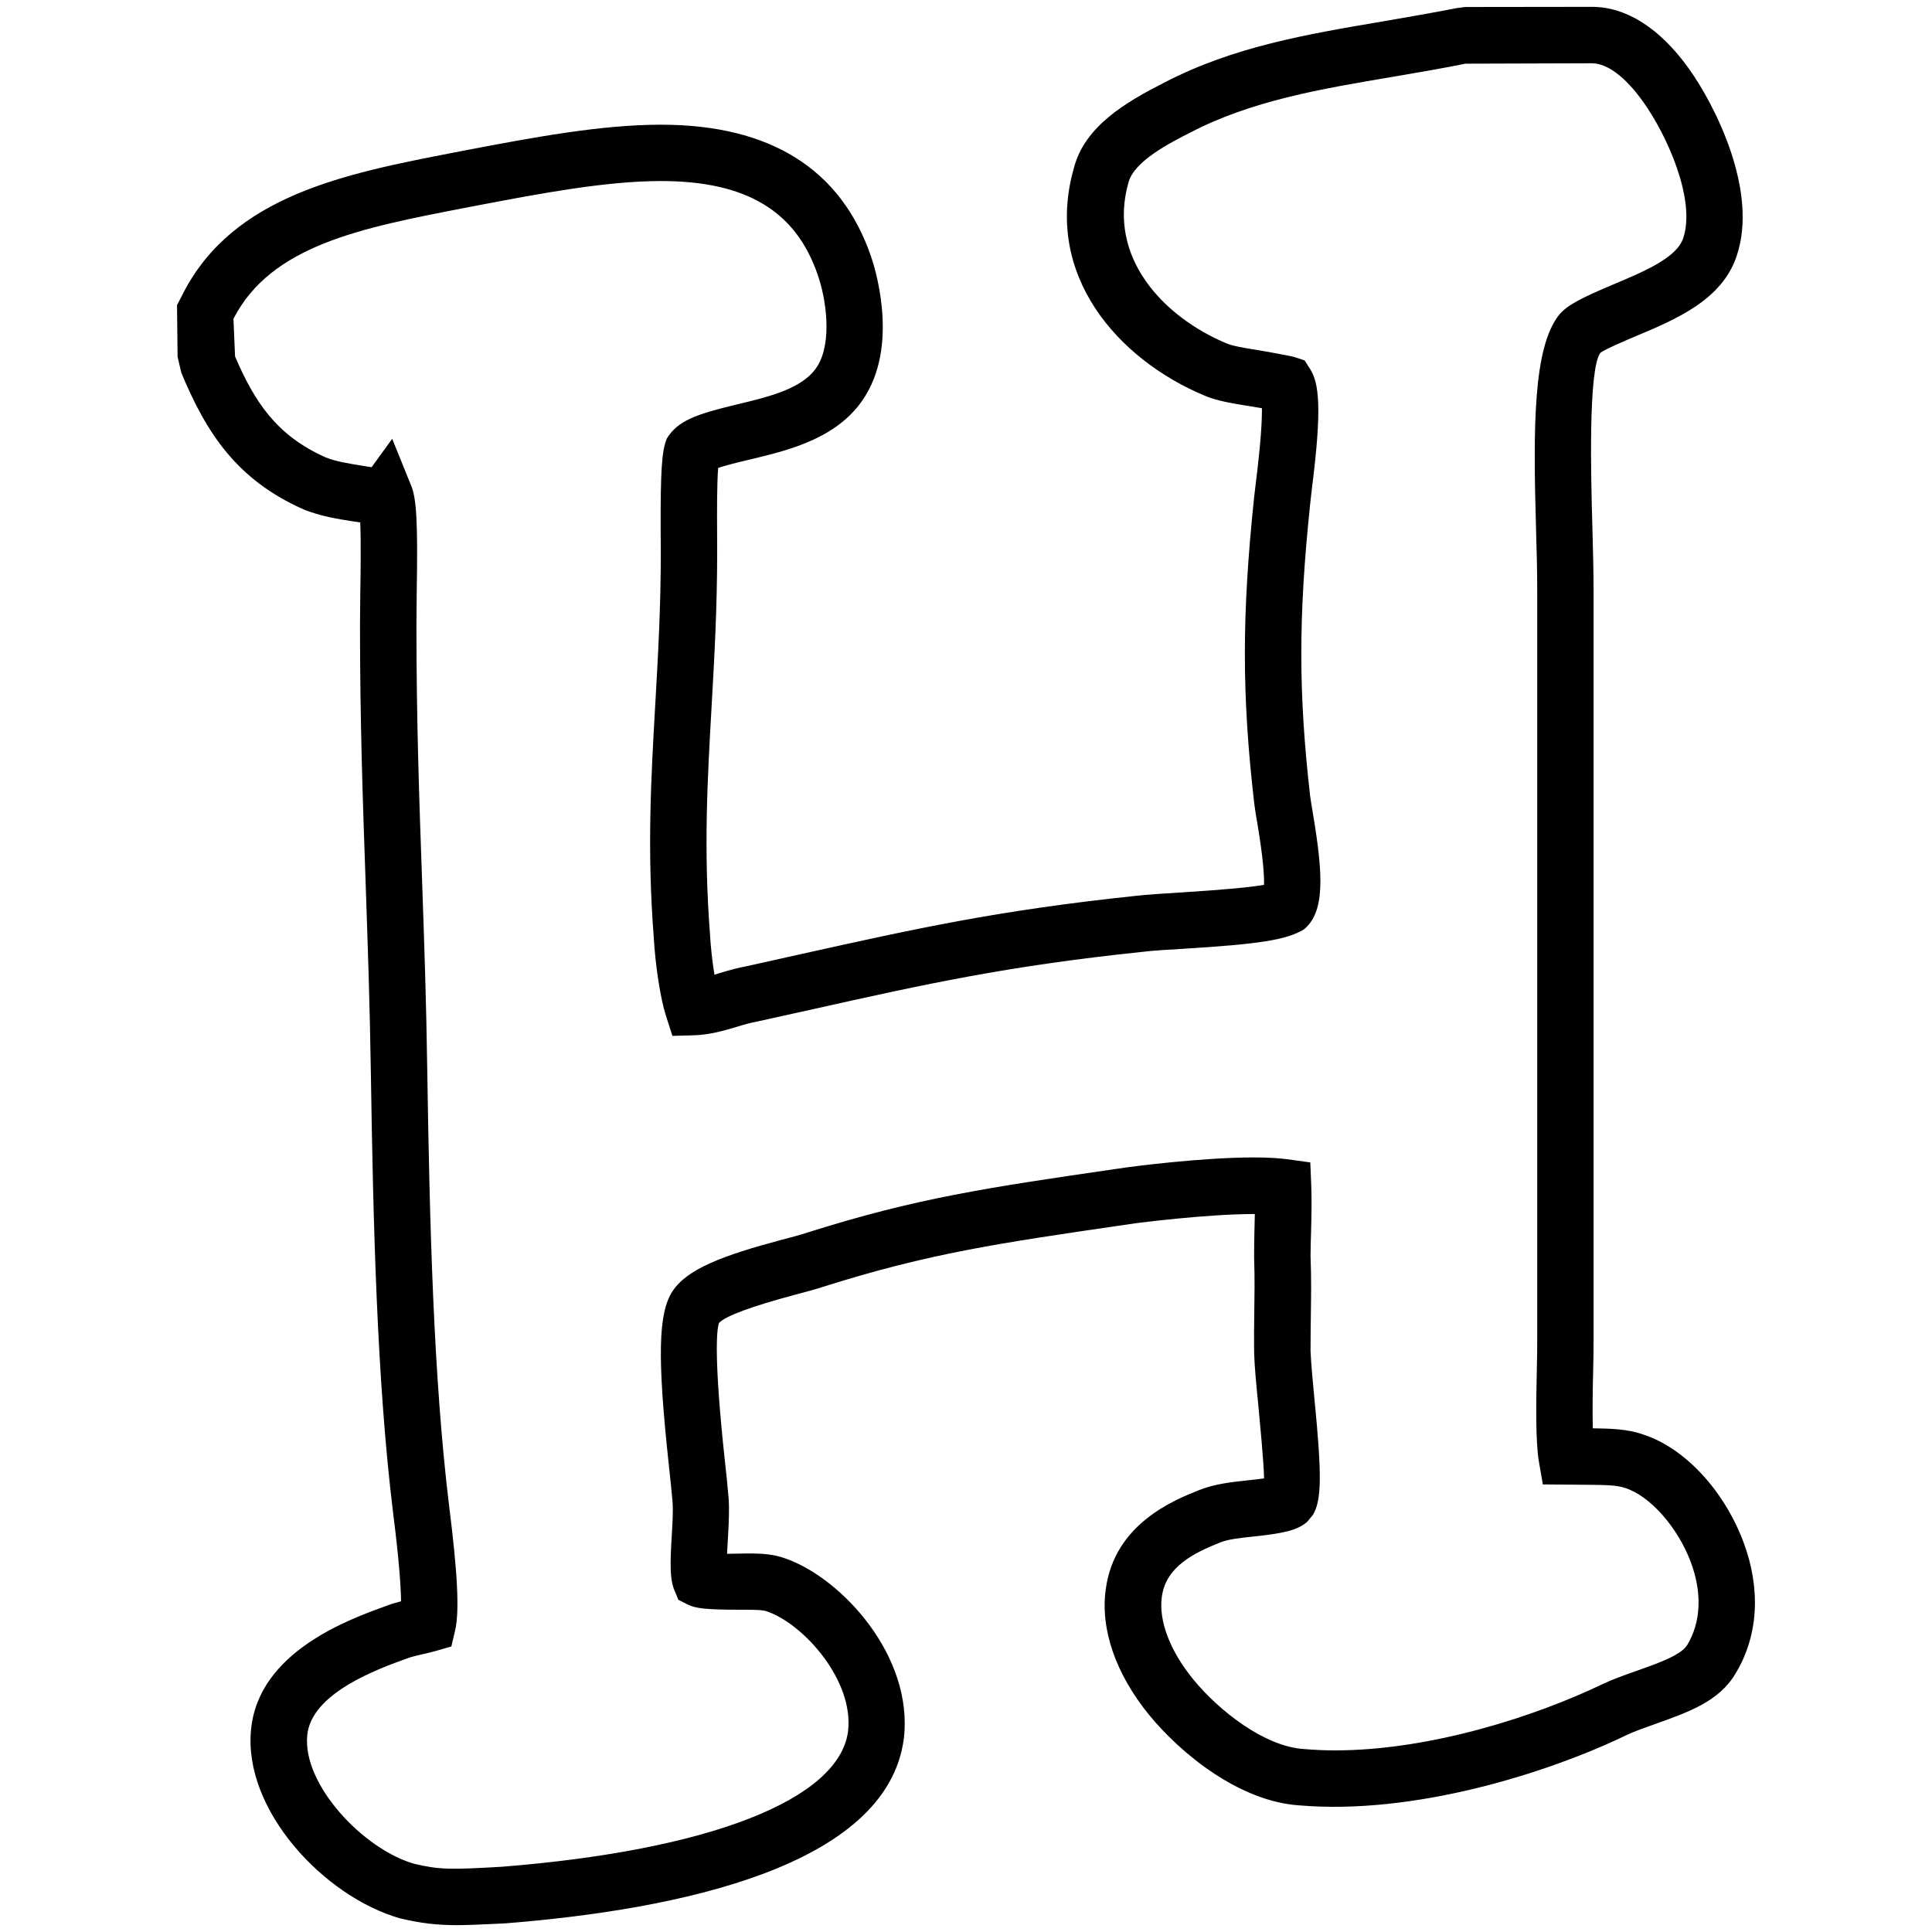 <?xml version="1.0" ?><!DOCTYPE svg  PUBLIC '-//W3C//DTD SVG 1.1 Tiny//EN'  'http://www.w3.org/Graphics/SVG/1.1/DTD/svg11-tiny.dtd'><svg baseProfile="tiny" height="24px" id="Layer_1" version="1.1" viewBox="0 0 24 24" width="24px" xml:space="preserve" xmlns="http://www.w3.org/2000/svg" xmlns:xlink="http://www.w3.org/1999/xlink"><g><g id="Hyves_3_"><g><g><g><path d="M5.674,23.915c-0.247,0-0.457-0.025-0.706-0.085c-0.946-0.27-1.951-1.35-1.849-2.347       c0.094-0.963,1.21-1.365,1.688-1.537c0.04-0.017,0.103-0.035,0.175-0.054c-0.002-0.182-0.024-0.509-0.099-1.101       c-0.202-1.648-0.247-3.602-0.276-5.461c-0.013-0.855-0.039-1.602-0.064-2.336C4.506,9.933,4.472,8.968,4.472,7.752l0.004-0.415       c0.003-0.171,0.01-0.584-0.001-0.847C4.443,6.486,4.414,6.481,4.387,6.477c-0.191-0.03-0.409-0.064-0.618-0.15       C2.943,5.96,2.566,5.384,2.253,4.632l-0.047-0.2L2.199,3.791l0.077-0.15c0.625-1.215,2.014-1.484,3.357-1.745l0.171-0.033       c0.816-0.155,1.658-0.314,2.406-0.314c1.358,0,2.237,0.55,2.61,1.636c0.036,0.104,0.345,1.041-0.062,1.719       c-0.32,0.535-0.944,0.685-1.445,0.805C9.136,5.75,9.004,5.785,8.921,5.813C8.905,6.019,8.907,6.415,8.908,6.583l0.001,0.269       c0,0.714-0.036,1.335-0.07,1.935c-0.051,0.906-0.1,1.759-0.02,2.808c0.009,0.171,0.031,0.357,0.056,0.513       c0.023-0.007,0.046-0.014,0.068-0.021c0.124-0.037,0.237-0.068,0.326-0.083l0.669-0.149c1.431-0.318,2.453-0.546,4.178-0.727       c0.14-0.016,0.338-0.028,0.559-0.042c0.581-0.036,0.878-0.068,1.027-0.094c0.004-0.11-0.01-0.327-0.081-0.753       c-0.018-0.098-0.031-0.188-0.041-0.263c-0.154-1.341-0.154-2.331-0.002-3.788l0.022-0.188c0.064-0.511,0.078-0.785,0.076-0.929       c-0.068-0.012-0.14-0.023-0.193-0.032c-0.192-0.031-0.372-0.061-0.523-0.126c-1.076-0.451-1.999-1.5-1.62-2.825       c0.134-0.521,0.649-0.821,1.121-1.061c0.856-0.446,1.764-0.6,2.727-0.763C17.492,0.211,17.794,0.16,18.1,0.1L18.2,0.087       l1.575-0.002c0.428,0,0.844,0.265,1.203,0.765c0.324,0.452,0.869,1.52,0.596,2.328c-0.18,0.547-0.752,0.788-1.258,1       c-0.108,0.046-0.371,0.157-0.435,0.204c-0.154,0.203-0.117,1.572-0.1,2.156c0.008,0.286,0.015,0.563,0.015,0.815v9.27       c0,0.114-0.001,0.254-0.005,0.402c-0.005,0.165-0.01,0.475-0.005,0.718c0.214,0.003,0.43,0.007,0.626,0.077       c0.511,0.164,1.003,0.689,1.246,1.336c0.219,0.586,0.185,1.166-0.099,1.634c-0.203,0.345-0.587,0.48-0.994,0.625       c-0.138,0.05-0.257,0.09-0.36,0.139c-0.991,0.478-2.646,0.994-4.063,0.873c-0.74-0.047-1.47-0.637-1.869-1.126       c-0.417-0.513-0.607-1.068-0.536-1.564c0.11-0.807,0.846-1.102,1.158-1.226c0.193-0.077,0.398-0.1,0.599-0.121       c0.085-0.009,0.154-0.017,0.209-0.025c-0.005-0.226-0.055-0.719-0.071-0.901c-0.025-0.258-0.048-0.481-0.053-0.668       c-0.002-0.186,0-0.333,0.002-0.481c0.003-0.211,0.007-0.42-0.002-0.7c0-0.111,0.002-0.217,0.004-0.327       c0.001-0.061,0.003-0.133,0.005-0.207c-0.593-0.001-1.467,0.113-1.476,0.114l-0.144,0.021       c-1.565,0.228-2.428,0.354-3.726,0.764c-0.092,0.031-0.216,0.064-0.355,0.101c-0.555,0.148-0.876,0.268-0.955,0.353       c-0.033,0.087-0.061,0.474,0.072,1.706c0.02,0.178,0.036,0.338,0.047,0.47c0.011,0.143,0.002,0.322-0.009,0.51       c-0.004,0.069-0.008,0.13-0.01,0.182c0.363-0.007,0.522-0.014,0.728,0.059c0.694,0.243,1.589,1.211,1.468,2.236       c-0.206,1.591-2.808,2.126-4.954,2.296C5.985,23.906,5.819,23.915,5.674,23.915z M4.872,5.451l0.237,0.585       c0.066,0.163,0.082,0.468,0.068,1.302L5.173,7.756c0,1.2,0.034,2.158,0.07,3.174c0.027,0.779,0.053,1.53,0.065,2.39       c0.029,1.841,0.074,3.771,0.271,5.386c0.107,0.849,0.129,1.311,0.075,1.546l-0.047,0.201L5.409,20.51       c-0.047,0.014-0.11,0.028-0.154,0.038c-0.073,0.018-0.149,0.033-0.196,0.053c-0.366,0.132-1.19,0.429-1.242,0.953       c-0.063,0.612,0.695,1.418,1.329,1.599c0.312,0.073,0.444,0.074,1.082,0.037c2.583-0.204,4.196-0.834,4.307-1.683       c0.074-0.632-0.549-1.33-1.005-1.489c-0.057-0.021-0.167-0.021-0.305-0.021c-0.467,0-0.583-0.017-0.682-0.065l-0.116-0.059       l-0.05-0.12c-0.055-0.132-0.054-0.315-0.032-0.679c0.009-0.151,0.018-0.298,0.01-0.413c-0.01-0.123-0.027-0.277-0.045-0.447       c-0.146-1.353-0.135-1.9,0.045-2.175c0.184-0.279,0.635-0.445,1.352-0.637c0.129-0.033,0.24-0.063,0.324-0.091       c1.354-0.429,2.238-0.558,3.839-0.791l0.147-0.021c0.012-0.002,0.898-0.121,1.557-0.121c0.204,0,0.335,0.012,0.413,0.022       l0.29,0.04l0.012,0.293c0.007,0.155,0.002,0.402-0.002,0.553c-0.003,0.121-0.007,0.222-0.007,0.315       c0.011,0.282,0.007,0.503,0.004,0.72c-0.002,0.146-0.004,0.288-0.004,0.46c0.007,0.163,0.027,0.373,0.048,0.593       c0.094,0.953,0.09,1.259-0.017,1.443l-0.073,0.088c-0.124,0.108-0.306,0.144-0.665,0.182c-0.162,0.017-0.313,0.033-0.415,0.074       c-0.324,0.129-0.674,0.299-0.725,0.673c-0.042,0.297,0.099,0.67,0.387,1.024c0.323,0.397,0.892,0.839,1.377,0.869       c0.131,0.011,0.257,0.017,0.386,0.017c1.193,0,2.5-0.427,3.326-0.824c0.126-0.06,0.267-0.109,0.404-0.158       c0.304-0.107,0.572-0.203,0.648-0.33c0.17-0.284,0.185-0.649,0.042-1.029c-0.163-0.432-0.504-0.819-0.813-0.918       c-0.104-0.037-0.258-0.038-0.423-0.04l-0.601-0.005l-0.05-0.288c-0.04-0.237-0.035-0.711-0.025-1.137       c0.004-0.149,0.005-0.281,0.005-0.392v-9.27c0-0.245-0.006-0.516-0.015-0.795c-0.036-1.252-0.036-2.241,0.287-2.647       c0.102-0.123,0.278-0.21,0.665-0.374c0.397-0.167,0.796-0.334,0.877-0.58c0.158-0.472-0.198-1.276-0.502-1.698       c-0.219-0.305-0.443-0.473-0.633-0.473l-1.57,0.005c-0.28,0.057-0.591,0.11-0.896,0.162c-0.909,0.153-1.765,0.298-2.525,0.695       c-0.246,0.125-0.698,0.353-0.766,0.621c-0.263,0.92,0.424,1.664,1.219,1.997c0.076,0.032,0.212,0.055,0.356,0.078       c0.165,0.027,0.455,0.08,0.496,0.094l0.117,0.039l0.067,0.104c0.112,0.176,0.153,0.477,0.023,1.496l-0.021,0.189       c-0.146,1.394-0.146,2.343,0,3.622c0.01,0.062,0.021,0.143,0.037,0.232c0.127,0.759,0.147,1.212-0.115,1.426       c-0.221,0.133-0.568,0.182-1.478,0.239c-0.207,0.012-0.394,0.023-0.525,0.039c-1.689,0.177-2.696,0.4-4.088,0.711l-0.7,0.155       c-0.083,0.015-0.168,0.039-0.261,0.068c-0.138,0.041-0.327,0.098-0.53,0.103l-0.262,0.007l-0.08-0.249       c-0.068-0.209-0.133-0.63-0.152-0.979c-0.084-1.087-0.034-1.963,0.019-2.89c0.034-0.593,0.069-1.205,0.069-1.897L8.207,6.596       c-0.003-0.745,0.014-1,0.076-1.147C8.419,5.225,8.647,5.146,9.15,5.025c0.413-0.098,0.839-0.201,1.008-0.483       c0.184-0.306,0.101-0.843,0-1.128C9.886,2.618,9.267,2.249,8.211,2.249c-0.682,0-1.491,0.153-2.273,0.302L5.771,2.583       C4.48,2.833,3.369,3.048,2.9,3.96l0.02,0.468c0.243,0.565,0.514,0.982,1.126,1.254c0.124,0.051,0.29,0.077,0.452,0.103       C4.532,5.79,4.575,5.797,4.616,5.804L4.872,5.451z"/></g></g></g></g></g></svg>